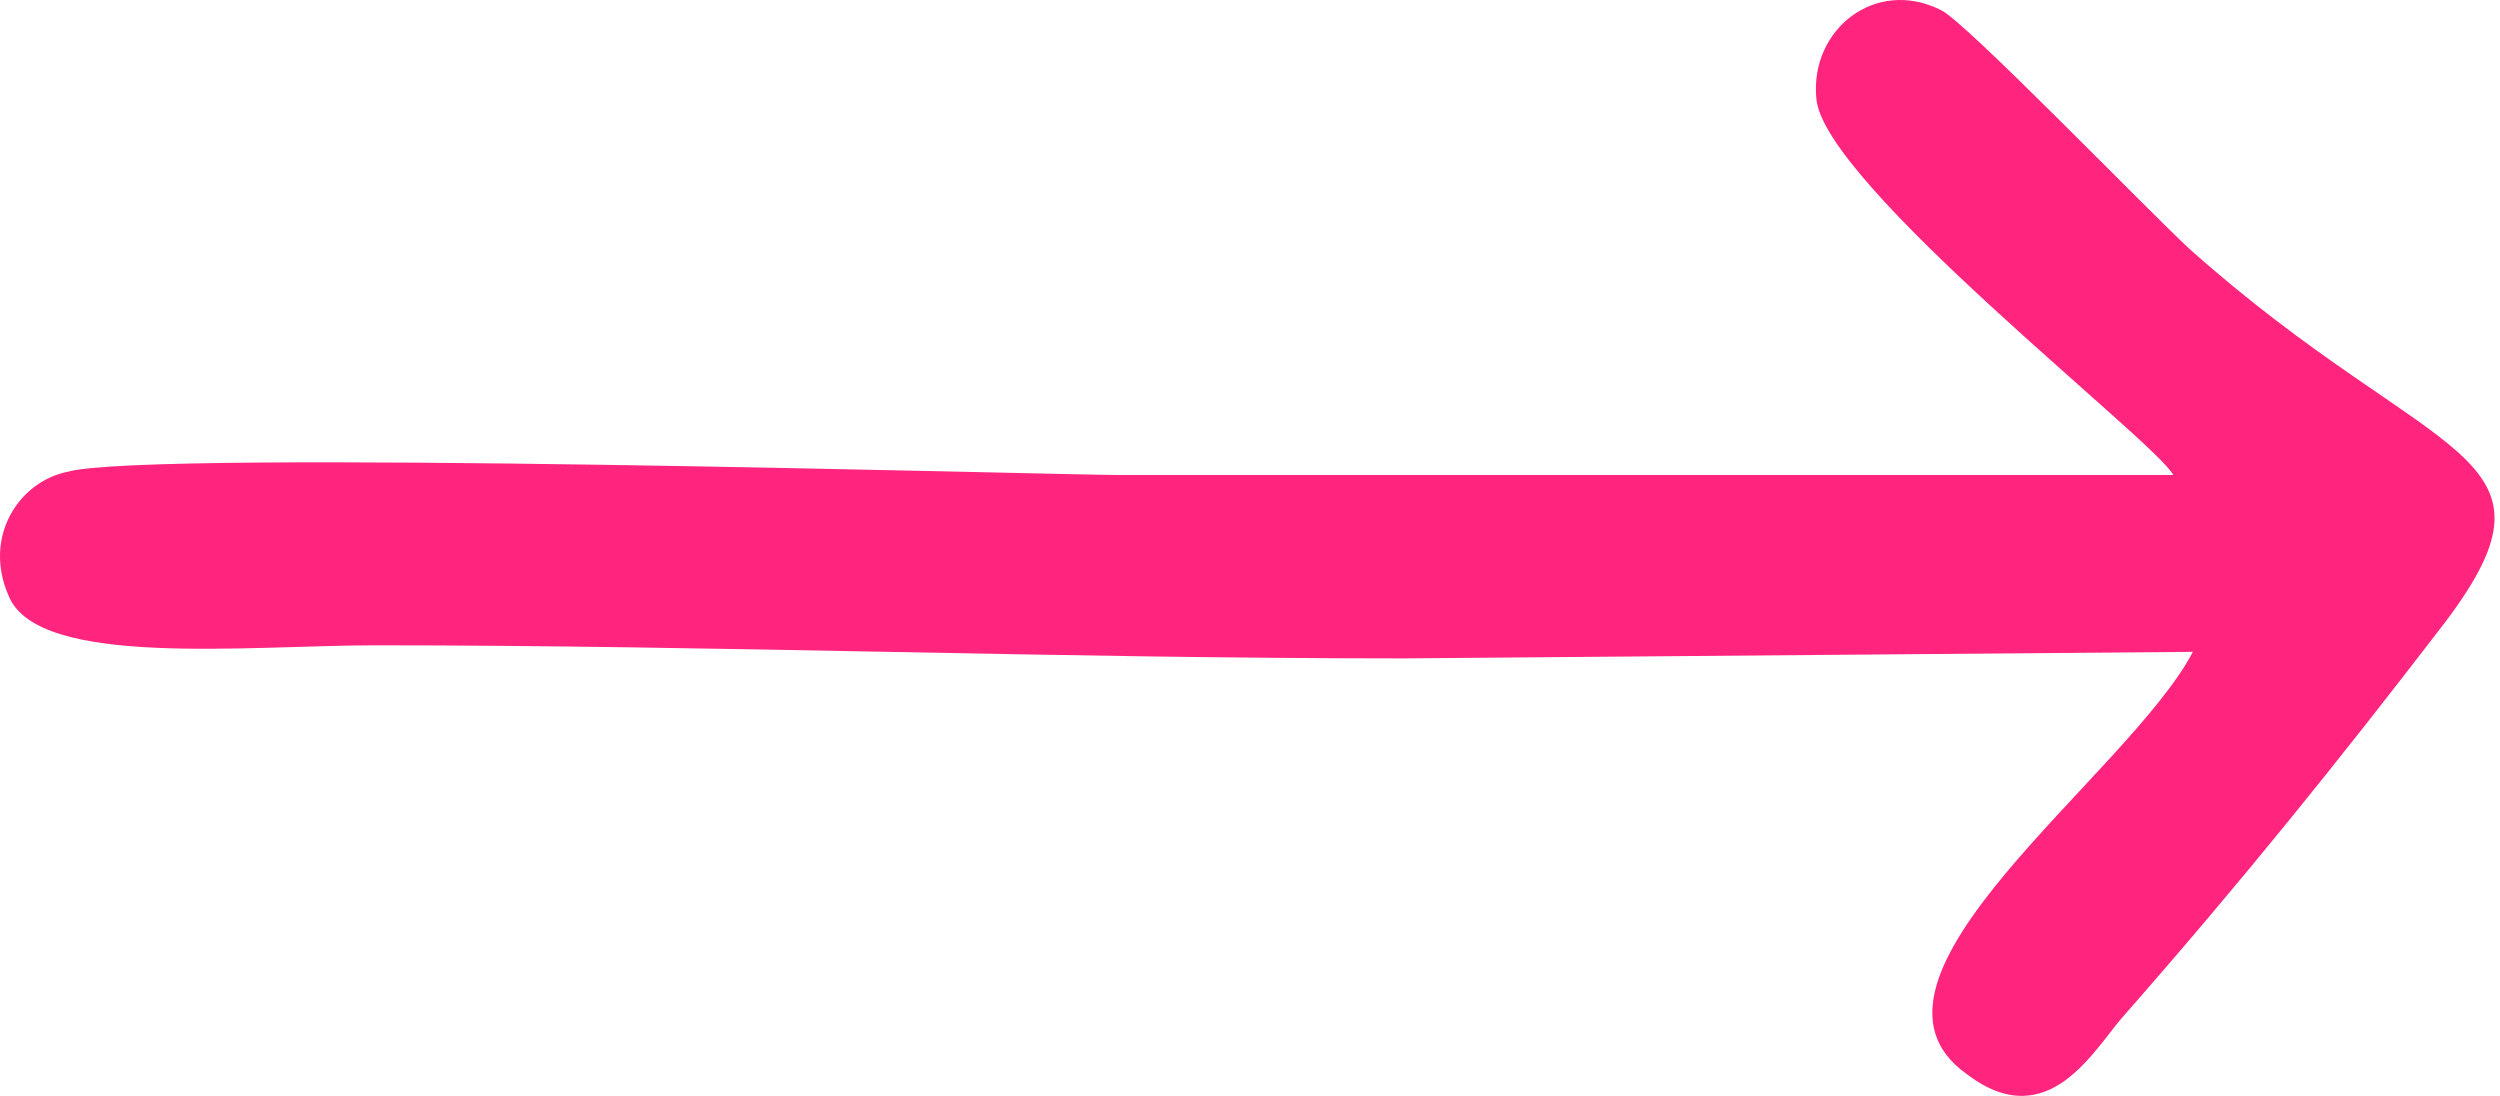 <?xml version="1.0" encoding="UTF-8"?>
<svg xmlns="http://www.w3.org/2000/svg" width="73" height="32" viewBox="0 0 73 32" fill="none">
  <path fill-rule="evenodd" clip-rule="evenodd" d="M63.459 13.87H32.671C30.854 13.87 4.369 13.105 1.978 13.775C0.544 14.062 -0.508 15.687 0.257 17.408C1.117 19.512 7.237 18.843 10.966 18.843C20.911 18.843 30.854 19.225 40.989 19.225L64.033 19.034C62.121 22.667 53.515 28.595 57.435 31.368C59.826 33.185 61.164 30.603 62.025 29.647C65.467 25.726 68.24 22.284 71.395 18.173C75.22 13.105 71.013 13.583 63.937 7.272C62.598 6.03 57.339 0.579 56.671 0.292C54.758 -0.664 52.846 0.866 53.037 2.874C53.228 5.36 62.981 12.914 63.459 13.87V13.87Z" fill="#FF247D"></path>
</svg>
